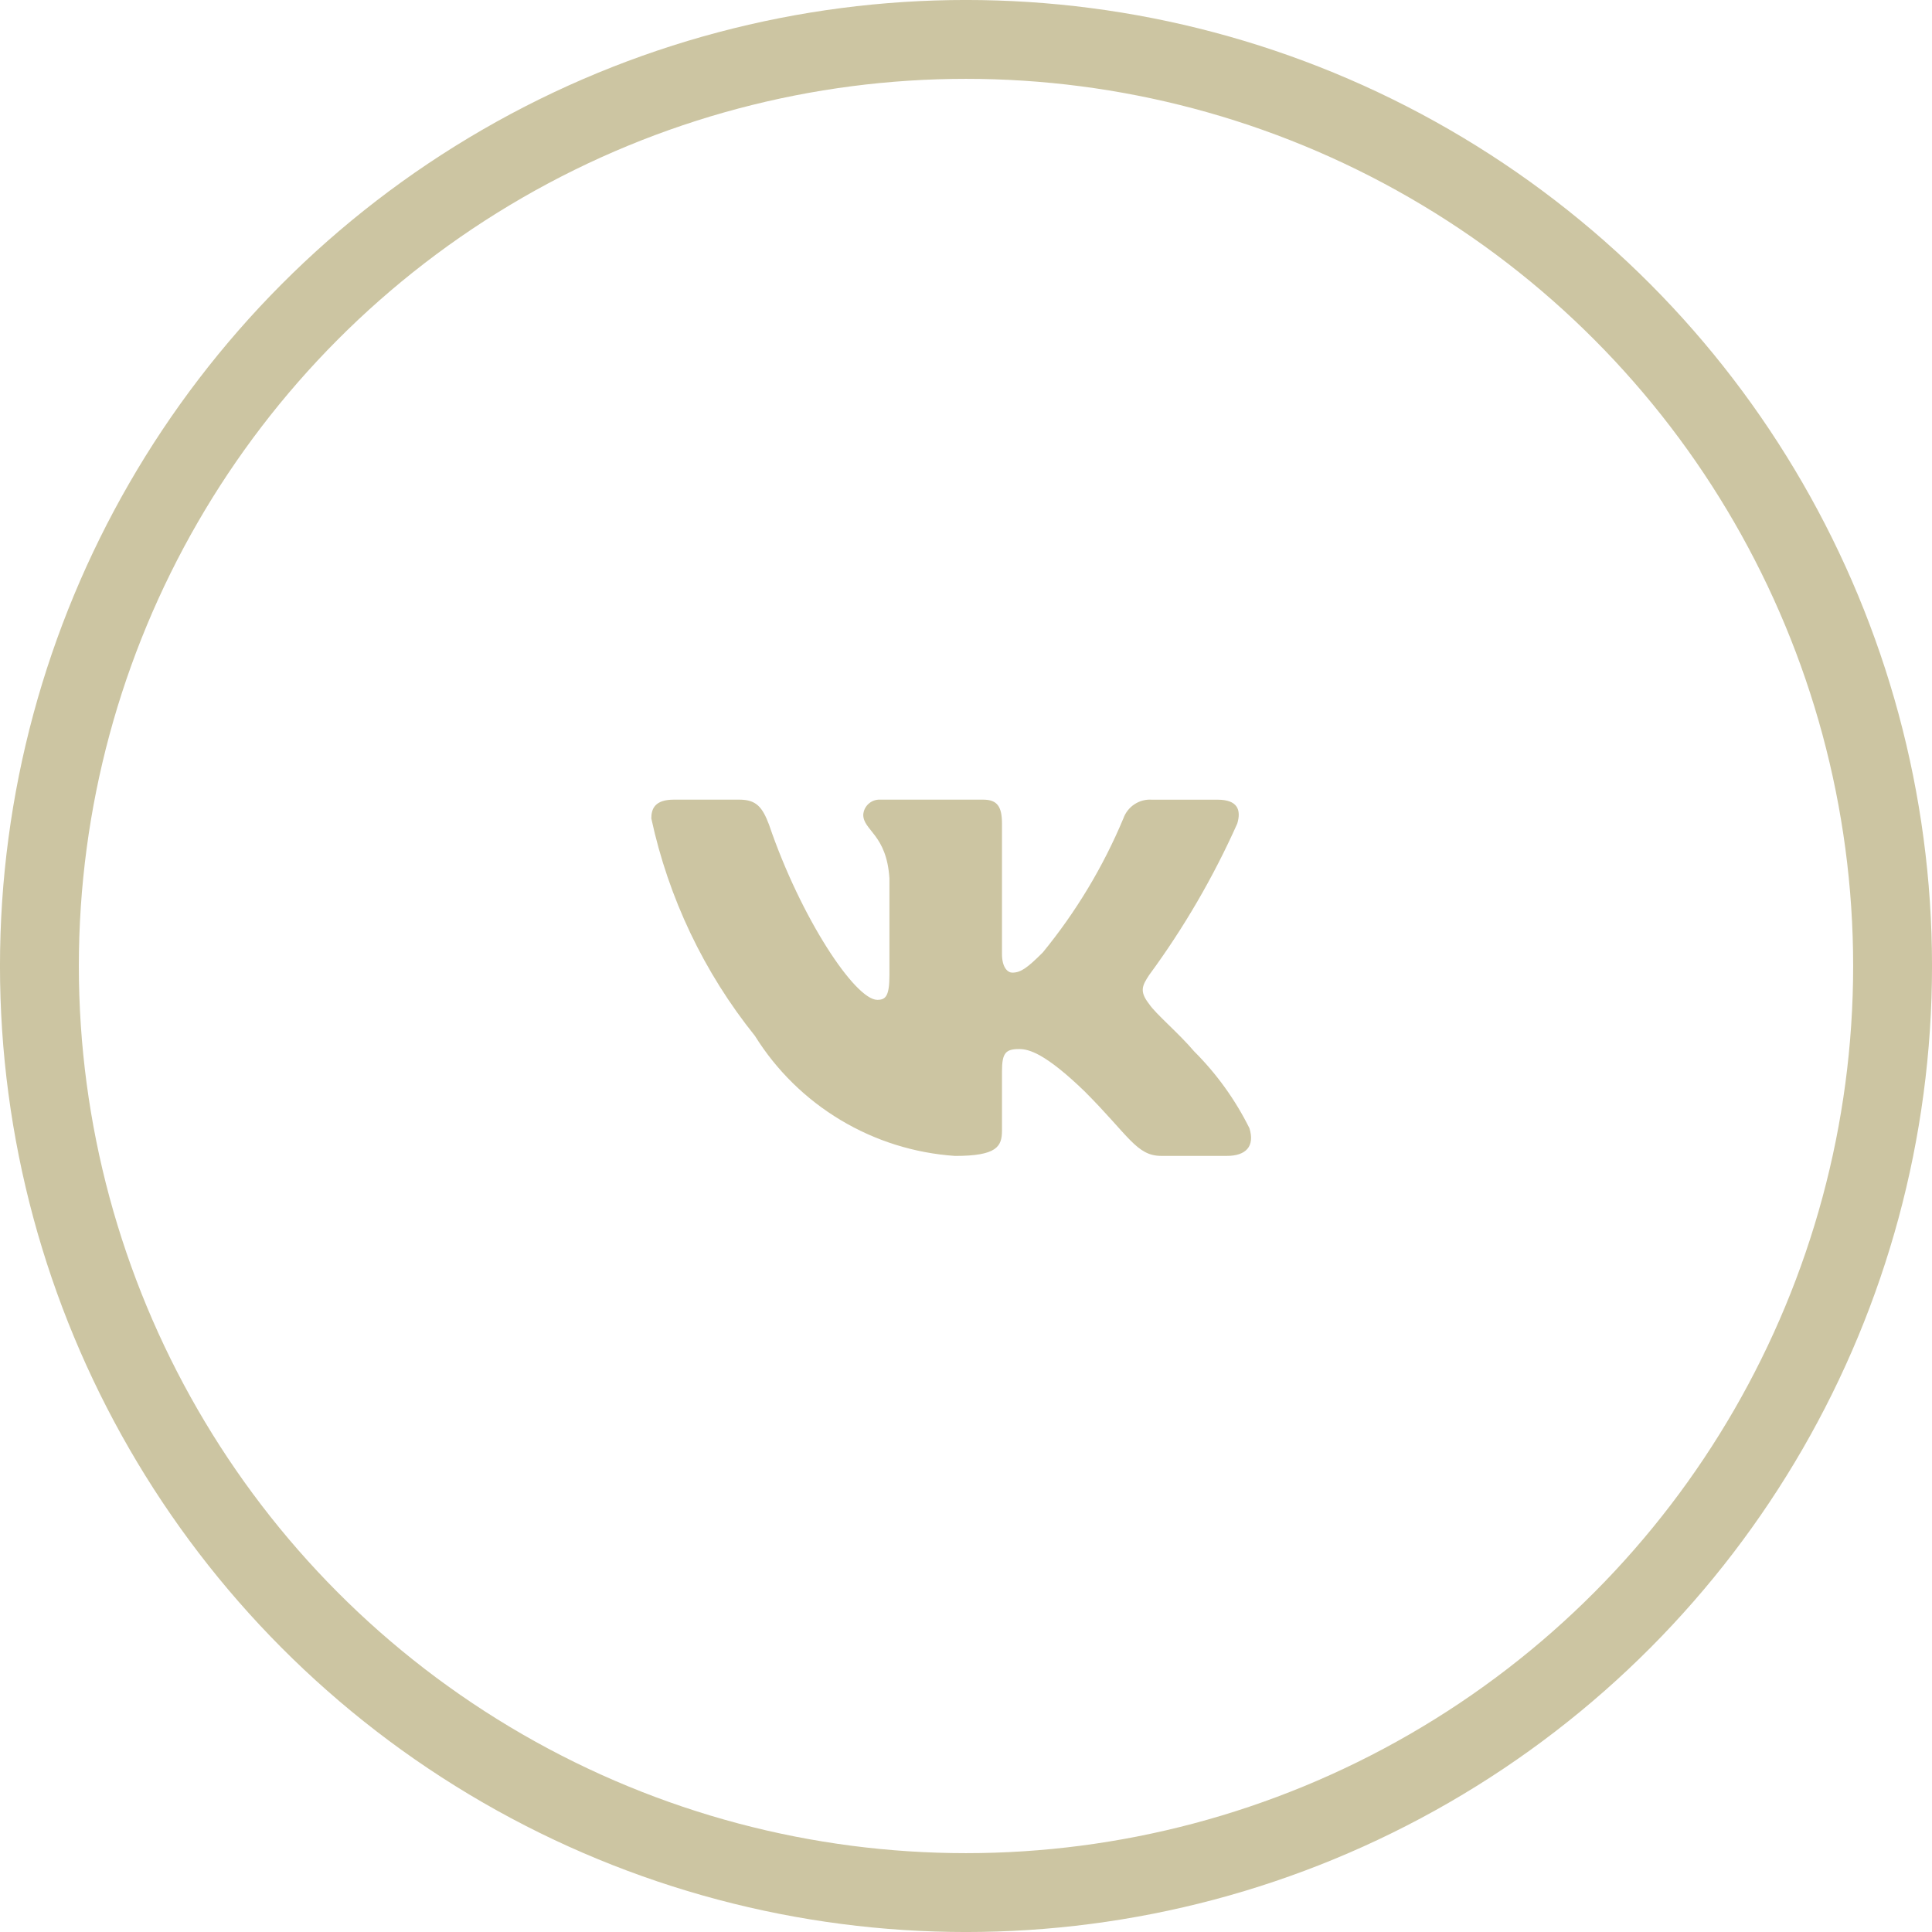 <svg viewBox="0 0 50.638 50.638" xmlns="http://www.w3.org/2000/svg" xmlns:xlink="http://www.w3.org/1999/xlink" width="50.638" height="50.638" fill="none" customFrame="#000000">
	<defs>
		<clipPath id="clipPath_1">
			<rect width="18.102" height="18.102" x="15.941" y="16.432" fill="rgb(255,255,255)" />
		</clipPath>
	</defs>
	<g id="Group 138">
		<circle id="Ellipse 15" cx="25.319" cy="25.319" r="24.286" stroke="rgb(203.51,197.199,161.438)" stroke-width="2.067" />
		<g id="basil:vk-solid" clip-path="url(#clipPath_1)" customFrame="url(#clipPath_1)">
			<rect id="basil:vk-solid" width="18.102" height="18.102" x="15.941" y="16.432" fill="rgb(255,255,255)" fill-opacity="0" />
			<path id="Vector" d="M32.159 30.296L30.438 30.296C29.787 30.296 29.591 29.769 28.424 28.601C27.405 27.618 26.974 27.496 26.716 27.496C26.359 27.496 26.262 27.594 26.262 28.085L26.262 29.633C26.262 30.052 26.126 30.297 25.032 30.297C23.971 30.225 22.943 29.903 22.031 29.356C21.119 28.809 20.349 28.054 19.787 27.151C18.451 25.488 17.521 23.536 17.071 21.451C17.071 21.193 17.169 20.959 17.661 20.959L19.381 20.959C19.823 20.959 19.982 21.156 20.155 21.611C20.991 24.068 22.415 26.206 22.994 26.206C23.215 26.206 23.312 26.108 23.312 25.555L23.312 23.023C23.239 21.869 22.626 21.771 22.626 21.354C22.633 21.243 22.684 21.14 22.766 21.067C22.849 20.993 22.956 20.954 23.067 20.959L25.77 20.959C26.14 20.959 26.262 21.143 26.262 21.585L26.262 25.002C26.262 25.371 26.42 25.493 26.532 25.493C26.754 25.493 26.924 25.371 27.331 24.965C28.202 23.902 28.914 22.718 29.444 21.45C29.498 21.298 29.601 21.167 29.736 21.079C29.871 20.99 30.032 20.948 30.193 20.96L31.913 20.96C32.429 20.96 32.539 21.218 32.429 21.586C31.803 22.988 31.029 24.318 30.12 25.555C29.934 25.837 29.86 25.985 30.12 26.317C30.29 26.574 30.894 27.078 31.299 27.557C31.889 28.145 32.378 28.826 32.748 29.571C32.896 30.051 32.65 30.296 32.159 30.296Z" fill="rgb(203.51,197.199,161.438)" fill-rule="nonzero" />
		</g>
	</g>
</svg>
